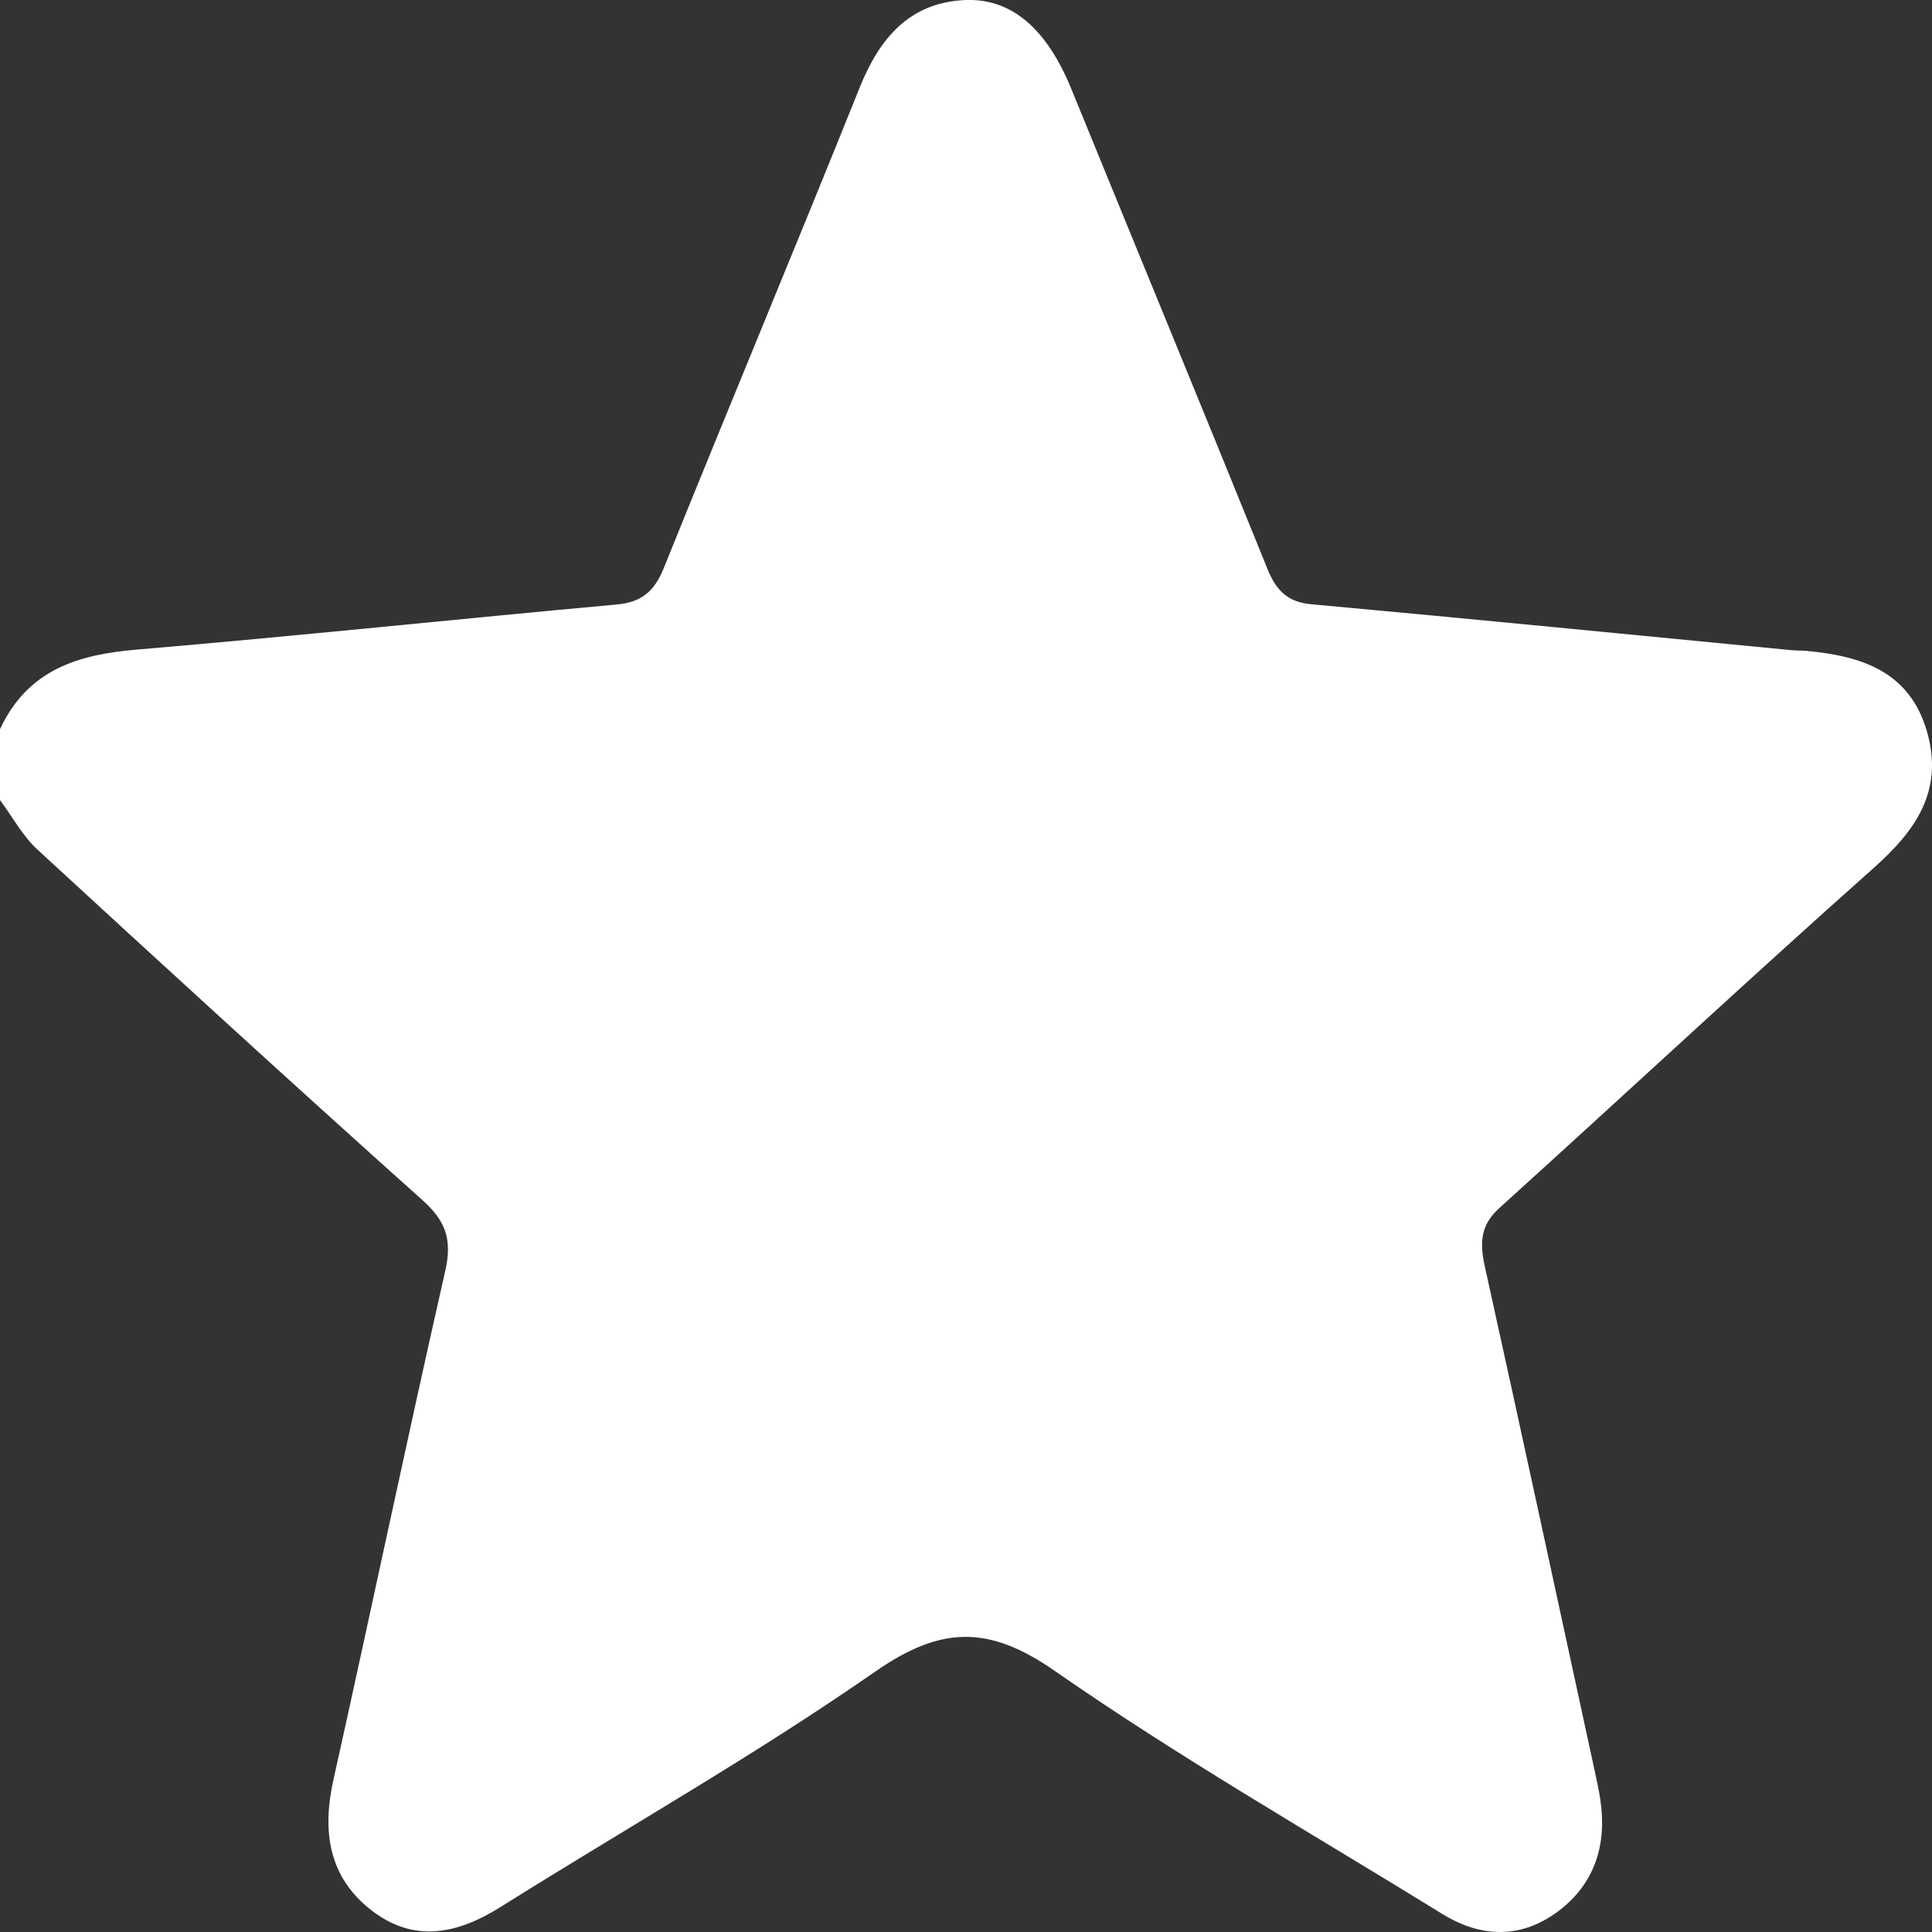 <svg width="21" height="21" viewBox="0 0 21 21" fill="none" xmlns="http://www.w3.org/2000/svg">
<rect x="0" y="0" width="21" height="21" fill="#333333" stroke="none"/>
<path d="M0 7.926C0.302 7.279 0.846 7.115 1.485 7.061C3.225 6.914 4.962 6.729 6.701 6.571C6.969 6.547 7.11 6.433 7.214 6.177C7.917 4.434 8.642 2.7 9.343 0.955C9.562 0.409 9.888 0.032 10.479 0.001C10.993 -0.026 11.378 0.313 11.645 0.967C12.355 2.707 13.073 4.444 13.778 6.187C13.874 6.423 13.999 6.545 14.255 6.568C15.995 6.727 17.733 6.899 19.472 7.067C19.526 7.072 19.581 7.07 19.636 7.075C20.223 7.13 20.759 7.29 20.948 7.961C21.127 8.596 20.823 9.028 20.37 9.431C19 10.649 17.658 11.901 16.297 13.131C16.083 13.324 16.085 13.522 16.142 13.778C16.544 15.593 16.934 17.41 17.329 19.227C17.352 19.337 17.378 19.449 17.395 19.561C17.468 20.052 17.334 20.471 16.947 20.767C16.541 21.076 16.103 21.067 15.676 20.803C14.266 19.933 12.827 19.109 11.466 18.163C10.745 17.66 10.226 17.675 9.514 18.169C8.198 19.084 6.802 19.874 5.446 20.725C4.973 21.023 4.5 21.125 4.033 20.761C3.575 20.403 3.498 19.91 3.624 19.347C4.034 17.505 4.421 15.658 4.839 13.817C4.917 13.477 4.847 13.273 4.594 13.047C3.187 11.787 1.793 10.511 0.402 9.23C0.243 9.082 0.133 8.875 0 8.696C0 8.44 0 8.183 0 7.928L0 7.926Z" fill="white"/>
</svg>
